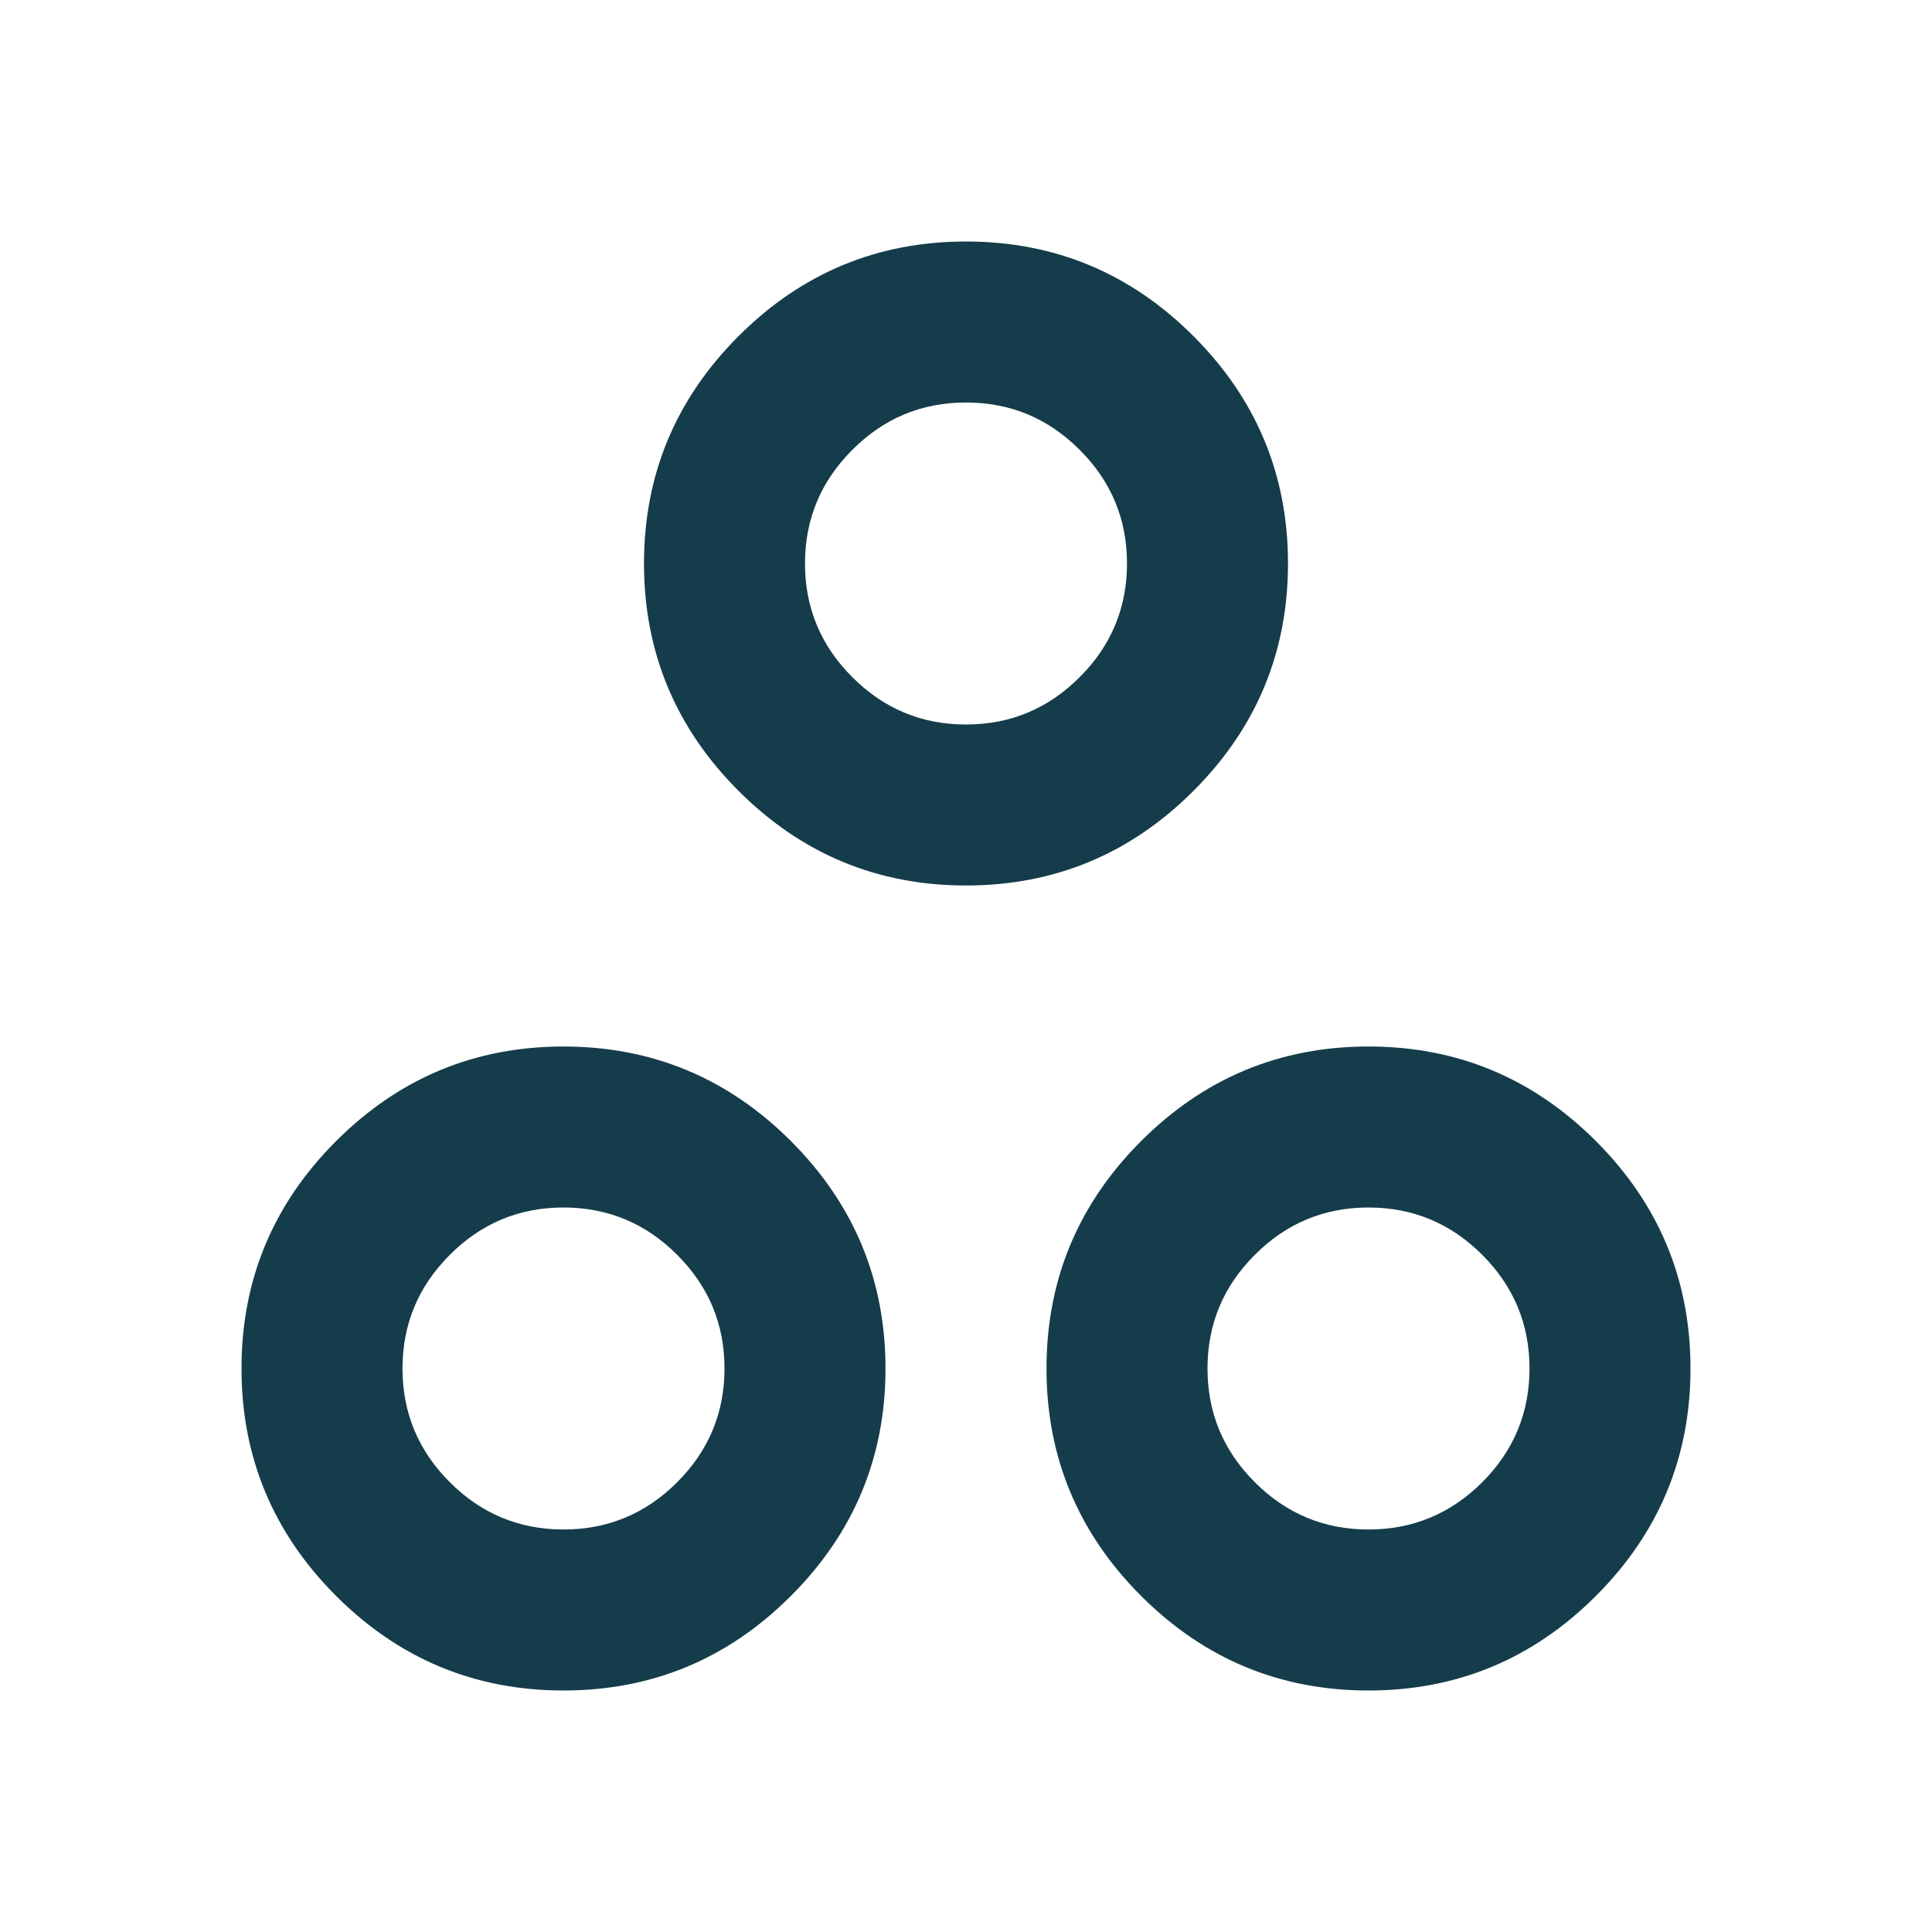 <svg width="24" height="24" viewBox="0 0 24 24" fill="none"
    xmlns="http://www.w3.org/2000/svg">
    <mask id="mask0_171_14454" style="mask-type: alpha" maskUnits="userSpaceOnUse" x="0" y="0"
        width="24" height="24">
        <rect width="24" height="24" fill="#153C4A" />
    </mask>
    <g mask="url(#mask0_171_14454)">
        <path
            d="M12 11C10.9 11 9.958 10.608 9.175 9.825C8.392 9.042 8 8.1 8 7C8 5.9 8.392 4.958 9.175 4.175C9.958 3.392 10.9 3 12 3C13.1 3 14.042 3.392 14.825 4.175C15.608 4.958 16 5.9 16 7C16 8.1 15.608 9.042 14.825 9.825C14.042 10.608 13.1 11 12 11ZM12 9C12.55 9 13.021 8.804 13.412 8.412C13.804 8.021 14 7.55 14 7C14 6.45 13.804 5.979 13.412 5.588C13.021 5.196 12.55 5 12 5C11.45 5 10.979 5.196 10.588 5.588C10.196 5.979 10 6.45 10 7C10 7.55 10.196 8.021 10.588 8.412C10.979 8.804 11.45 9 12 9ZM7 21C5.9 21 4.958 20.608 4.175 19.825C3.392 19.042 3 18.1 3 17C3 15.9 3.392 14.958 4.175 14.175C4.958 13.392 5.9 13 7 13C8.1 13 9.042 13.392 9.825 14.175C10.608 14.958 11 15.9 11 17C11 18.1 10.608 19.042 9.825 19.825C9.042 20.608 8.1 21 7 21ZM7 19C7.55 19 8.021 18.804 8.412 18.413C8.804 18.021 9 17.55 9 17C9 16.45 8.804 15.979 8.412 15.588C8.021 15.196 7.55 15 7 15C6.45 15 5.979 15.196 5.588 15.588C5.196 15.979 5 16.45 5 17C5 17.55 5.196 18.021 5.588 18.413C5.979 18.804 6.45 19 7 19ZM17 21C15.9 21 14.958 20.608 14.175 19.825C13.392 19.042 13 18.1 13 17C13 15.9 13.392 14.958 14.175 14.175C14.958 13.392 15.9 13 17 13C18.1 13 19.042 13.392 19.825 14.175C20.608 14.958 21 15.9 21 17C21 18.1 20.608 19.042 19.825 19.825C19.042 20.608 18.1 21 17 21ZM17 19C17.55 19 18.021 18.804 18.413 18.413C18.804 18.021 19 17.55 19 17C19 16.45 18.804 15.979 18.413 15.588C18.021 15.196 17.55 15 17 15C16.45 15 15.979 15.196 15.588 15.588C15.196 15.979 15 16.45 15 17C15 17.55 15.196 18.021 15.588 18.413C15.979 18.804 16.45 19 17 19Z"
            fill="#153C4A" />
    </g>
</svg>